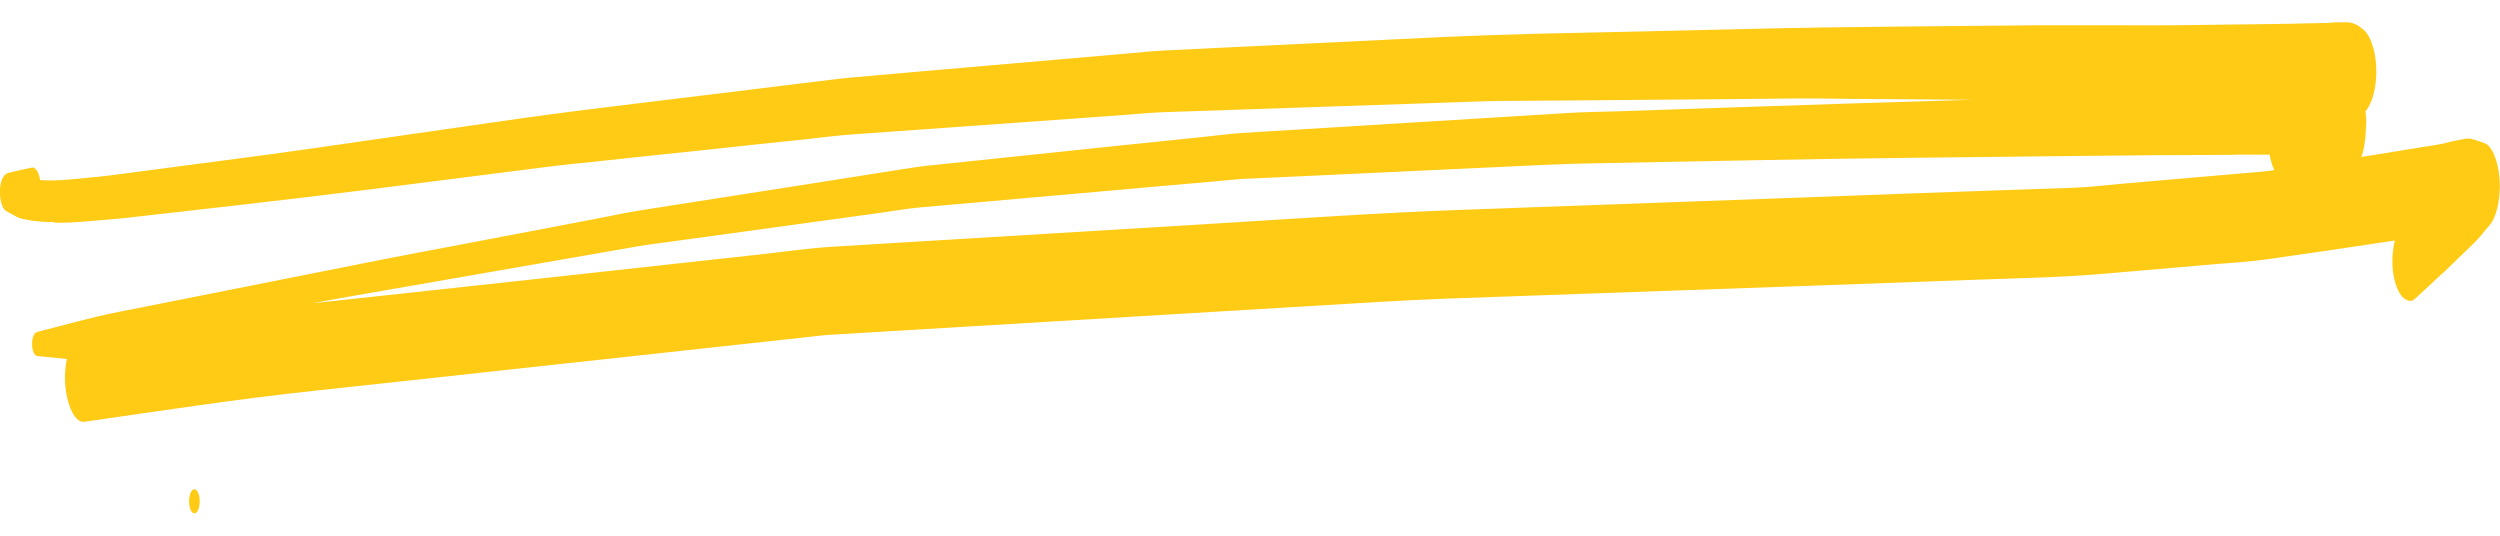 <svg width="56" height="12" viewBox="0 0 56 12" fill="none" xmlns="http://www.w3.org/2000/svg">
<g clip-path="url(#clip0_1038_16783)">
<path d="M1.215 4.988C1.659 4.998 2.102 4.941 2.546 4.908C2.726 4.893 2.907 4.874 3.087 4.851C3.882 4.76 4.678 4.67 5.473 4.58C6.423 4.471 7.374 4.357 8.324 4.238C9.683 4.067 11.04 3.891 12.397 3.72C12.708 3.682 13.019 3.654 13.33 3.62C14.121 3.535 14.912 3.449 15.703 3.369C16.494 3.283 17.285 3.198 18.076 3.117C18.385 3.084 18.696 3.041 19.005 3.017C20.268 2.927 21.531 2.837 22.792 2.747C23.568 2.69 24.345 2.637 25.121 2.58C25.426 2.557 25.729 2.528 26.033 2.514C27.255 2.476 28.474 2.428 29.695 2.39C30.899 2.348 32.103 2.31 33.308 2.267C33.625 2.257 33.945 2.262 34.262 2.257C35.049 2.253 35.834 2.243 36.621 2.238C37.844 2.229 39.065 2.219 40.288 2.205C40.687 2.205 41.088 2.21 41.488 2.215C42.325 2.219 43.162 2.229 43.999 2.234C44.068 2.234 44.137 2.234 44.206 2.234C42.321 2.291 40.438 2.348 38.553 2.414C37.767 2.443 36.98 2.466 36.193 2.495C35.852 2.504 35.514 2.509 35.174 2.528C34.036 2.595 32.897 2.671 31.759 2.737C30.444 2.818 29.127 2.899 27.812 2.979C27.591 2.994 27.369 3.022 27.148 3.046C26.447 3.122 25.747 3.193 25.046 3.264C23.625 3.411 22.203 3.563 20.782 3.711C20.571 3.734 20.362 3.768 20.151 3.801C19.458 3.91 18.763 4.019 18.068 4.129C16.824 4.323 15.582 4.518 14.338 4.713C13.996 4.765 13.653 4.846 13.311 4.908C12.516 5.06 11.718 5.212 10.923 5.364C9.911 5.558 8.898 5.744 7.888 5.948C6.479 6.228 5.072 6.508 3.663 6.788C3.325 6.855 2.987 6.921 2.651 6.988C2.045 7.107 1.442 7.282 0.837 7.434C0.772 7.449 0.718 7.544 0.718 7.705C0.718 7.867 0.772 7.966 0.837 7.976C1.058 8 1.279 8.019 1.498 8.042C1.471 8.175 1.455 8.318 1.455 8.46C1.455 8.973 1.651 9.481 1.887 9.448C3.613 9.201 5.339 8.935 7.068 8.75C8.568 8.588 10.067 8.427 11.568 8.261C13.227 8.08 14.885 7.9 16.544 7.719C17.066 7.662 17.588 7.605 18.11 7.548C18.26 7.534 18.41 7.51 18.563 7.501C21.235 7.339 23.906 7.183 26.578 7.021C28.006 6.936 29.434 6.85 30.861 6.765C31.377 6.736 31.893 6.708 32.408 6.689C35.141 6.594 37.873 6.494 40.608 6.399C41.779 6.356 42.95 6.313 44.12 6.271C45.12 6.233 46.12 6.218 47.12 6.133C47.945 6.062 48.771 5.99 49.598 5.919C50.009 5.886 50.422 5.862 50.834 5.801C51.771 5.668 52.708 5.53 53.645 5.387C53.645 5.387 53.645 5.392 53.643 5.397C53.591 5.601 53.576 5.853 53.603 6.081C53.631 6.304 53.695 6.494 53.783 6.613C53.864 6.722 53.992 6.784 54.084 6.703C54.288 6.518 54.491 6.328 54.693 6.138C54.689 6.138 54.685 6.147 54.681 6.152L54.727 6.109C54.743 6.095 54.762 6.076 54.779 6.062C54.772 6.066 54.766 6.076 54.76 6.081C54.868 5.976 54.977 5.872 55.083 5.767C55.196 5.658 55.309 5.554 55.422 5.44C55.545 5.316 55.662 5.169 55.781 5.026C55.914 4.865 55.996 4.509 55.996 4.171C55.996 3.991 55.975 3.825 55.937 3.673C55.885 3.468 55.783 3.259 55.678 3.217C55.574 3.174 55.47 3.145 55.363 3.112C55.34 3.107 55.317 3.103 55.292 3.103C55.221 3.103 55.146 3.126 55.079 3.136C54.921 3.16 54.762 3.217 54.603 3.24C54.474 3.264 54.344 3.283 54.213 3.302C53.862 3.359 53.514 3.416 53.165 3.473C53.075 3.487 52.983 3.502 52.894 3.516C52.927 3.43 52.95 3.335 52.965 3.221C52.981 3.136 52.99 3.041 52.992 2.946C52.996 2.88 53 2.813 53.004 2.742C53.004 2.652 52.998 2.571 52.986 2.49C52.994 2.481 53.004 2.471 53.013 2.462C53.077 2.371 53.132 2.253 53.169 2.105C53.209 1.949 53.23 1.782 53.23 1.602C53.23 1.421 53.209 1.255 53.169 1.098C53.146 1.032 53.123 0.965 53.1 0.894C53.046 0.771 52.981 0.685 52.906 0.638C52.771 0.519 52.631 0.49 52.487 0.49C52.37 0.49 52.253 0.509 52.136 0.514C51.969 0.514 51.8 0.524 51.633 0.524C51.395 0.528 51.157 0.538 50.919 0.538C50.291 0.547 49.663 0.552 49.034 0.562C48.444 0.571 47.853 0.566 47.262 0.566C46.726 0.566 46.187 0.566 45.651 0.566C43.509 0.59 41.369 0.595 39.228 0.647C37.623 0.685 36.017 0.723 34.412 0.756C33.694 0.775 32.978 0.799 32.26 0.832C30.651 0.908 29.043 0.989 27.434 1.065C26.975 1.089 26.516 1.108 26.058 1.132C25.793 1.146 25.526 1.174 25.261 1.198C23.671 1.336 22.082 1.474 20.491 1.611C20.007 1.654 19.521 1.697 19.037 1.74C18.765 1.763 18.492 1.806 18.22 1.835C16.642 2.029 15.062 2.219 13.484 2.414C12.668 2.514 11.854 2.623 11.04 2.742C9.645 2.941 8.249 3.145 6.855 3.345C5.646 3.516 4.438 3.668 3.229 3.829C3.037 3.853 2.845 3.882 2.655 3.905C2.346 3.948 2.035 3.977 1.726 4.005C1.45 4.034 1.175 4.053 0.899 4.034C0.872 3.872 0.801 3.739 0.722 3.753C0.545 3.787 0.367 3.829 0.19 3.872C0.104 3.891 0.029 3.991 0.004 4.19C-0.023 4.414 0.037 4.675 0.138 4.727C0.215 4.77 0.292 4.813 0.369 4.855C0.444 4.893 0.526 4.908 0.601 4.922C0.803 4.965 1.008 4.974 1.213 4.974L1.215 4.988ZM50.061 3.464C50.32 3.464 50.581 3.464 50.84 3.464C50.863 3.597 50.898 3.715 50.944 3.81C50.844 3.825 50.744 3.839 50.644 3.848C50.454 3.863 50.266 3.882 50.076 3.896C49.249 3.967 48.425 4.038 47.598 4.11C47.22 4.143 46.843 4.19 46.465 4.205C45.874 4.224 45.283 4.247 44.693 4.266C43.342 4.314 41.993 4.361 40.643 4.414C38.023 4.509 35.402 4.604 32.782 4.699C30.905 4.765 29.029 4.898 27.154 5.012C24.328 5.183 21.502 5.354 18.675 5.525C18.11 5.558 17.542 5.644 16.976 5.705C15.371 5.881 13.768 6.057 12.163 6.233C10.587 6.404 9.013 6.575 7.437 6.746C7.291 6.76 7.145 6.779 6.999 6.793C7.422 6.717 7.848 6.636 8.272 6.565C9.754 6.309 11.236 6.047 12.72 5.791C13.238 5.701 13.755 5.611 14.273 5.52C14.54 5.473 14.808 5.444 15.075 5.406C16.617 5.193 18.158 4.984 19.7 4.77C20.001 4.727 20.304 4.675 20.604 4.646C21.038 4.608 21.473 4.57 21.907 4.532C23.495 4.39 25.086 4.252 26.674 4.11C27.025 4.081 27.373 4.048 27.724 4.015C27.816 4.005 27.908 4.005 28 4C28.246 3.991 28.49 3.977 28.737 3.967C30.329 3.891 31.922 3.82 33.515 3.744C34.249 3.711 34.982 3.668 35.717 3.658C38.086 3.616 40.453 3.559 42.822 3.535C45.235 3.511 47.648 3.473 50.061 3.468V3.464Z" fill="#FFCB14"/>
<path d="M4.354 11.5C4.42 11.5 4.473 11.379 4.473 11.229C4.473 11.08 4.42 10.959 4.354 10.959C4.288 10.959 4.235 11.08 4.235 11.229C4.235 11.379 4.288 11.5 4.354 11.5Z" fill="#FFCB14"/>
</g>
<defs>
<clipPath id="clip0_1038_16783">
<rect width="56" height="11" fill="white" transform="translate(0 0.5)"/>
</clipPath>
</defs>
</svg>
